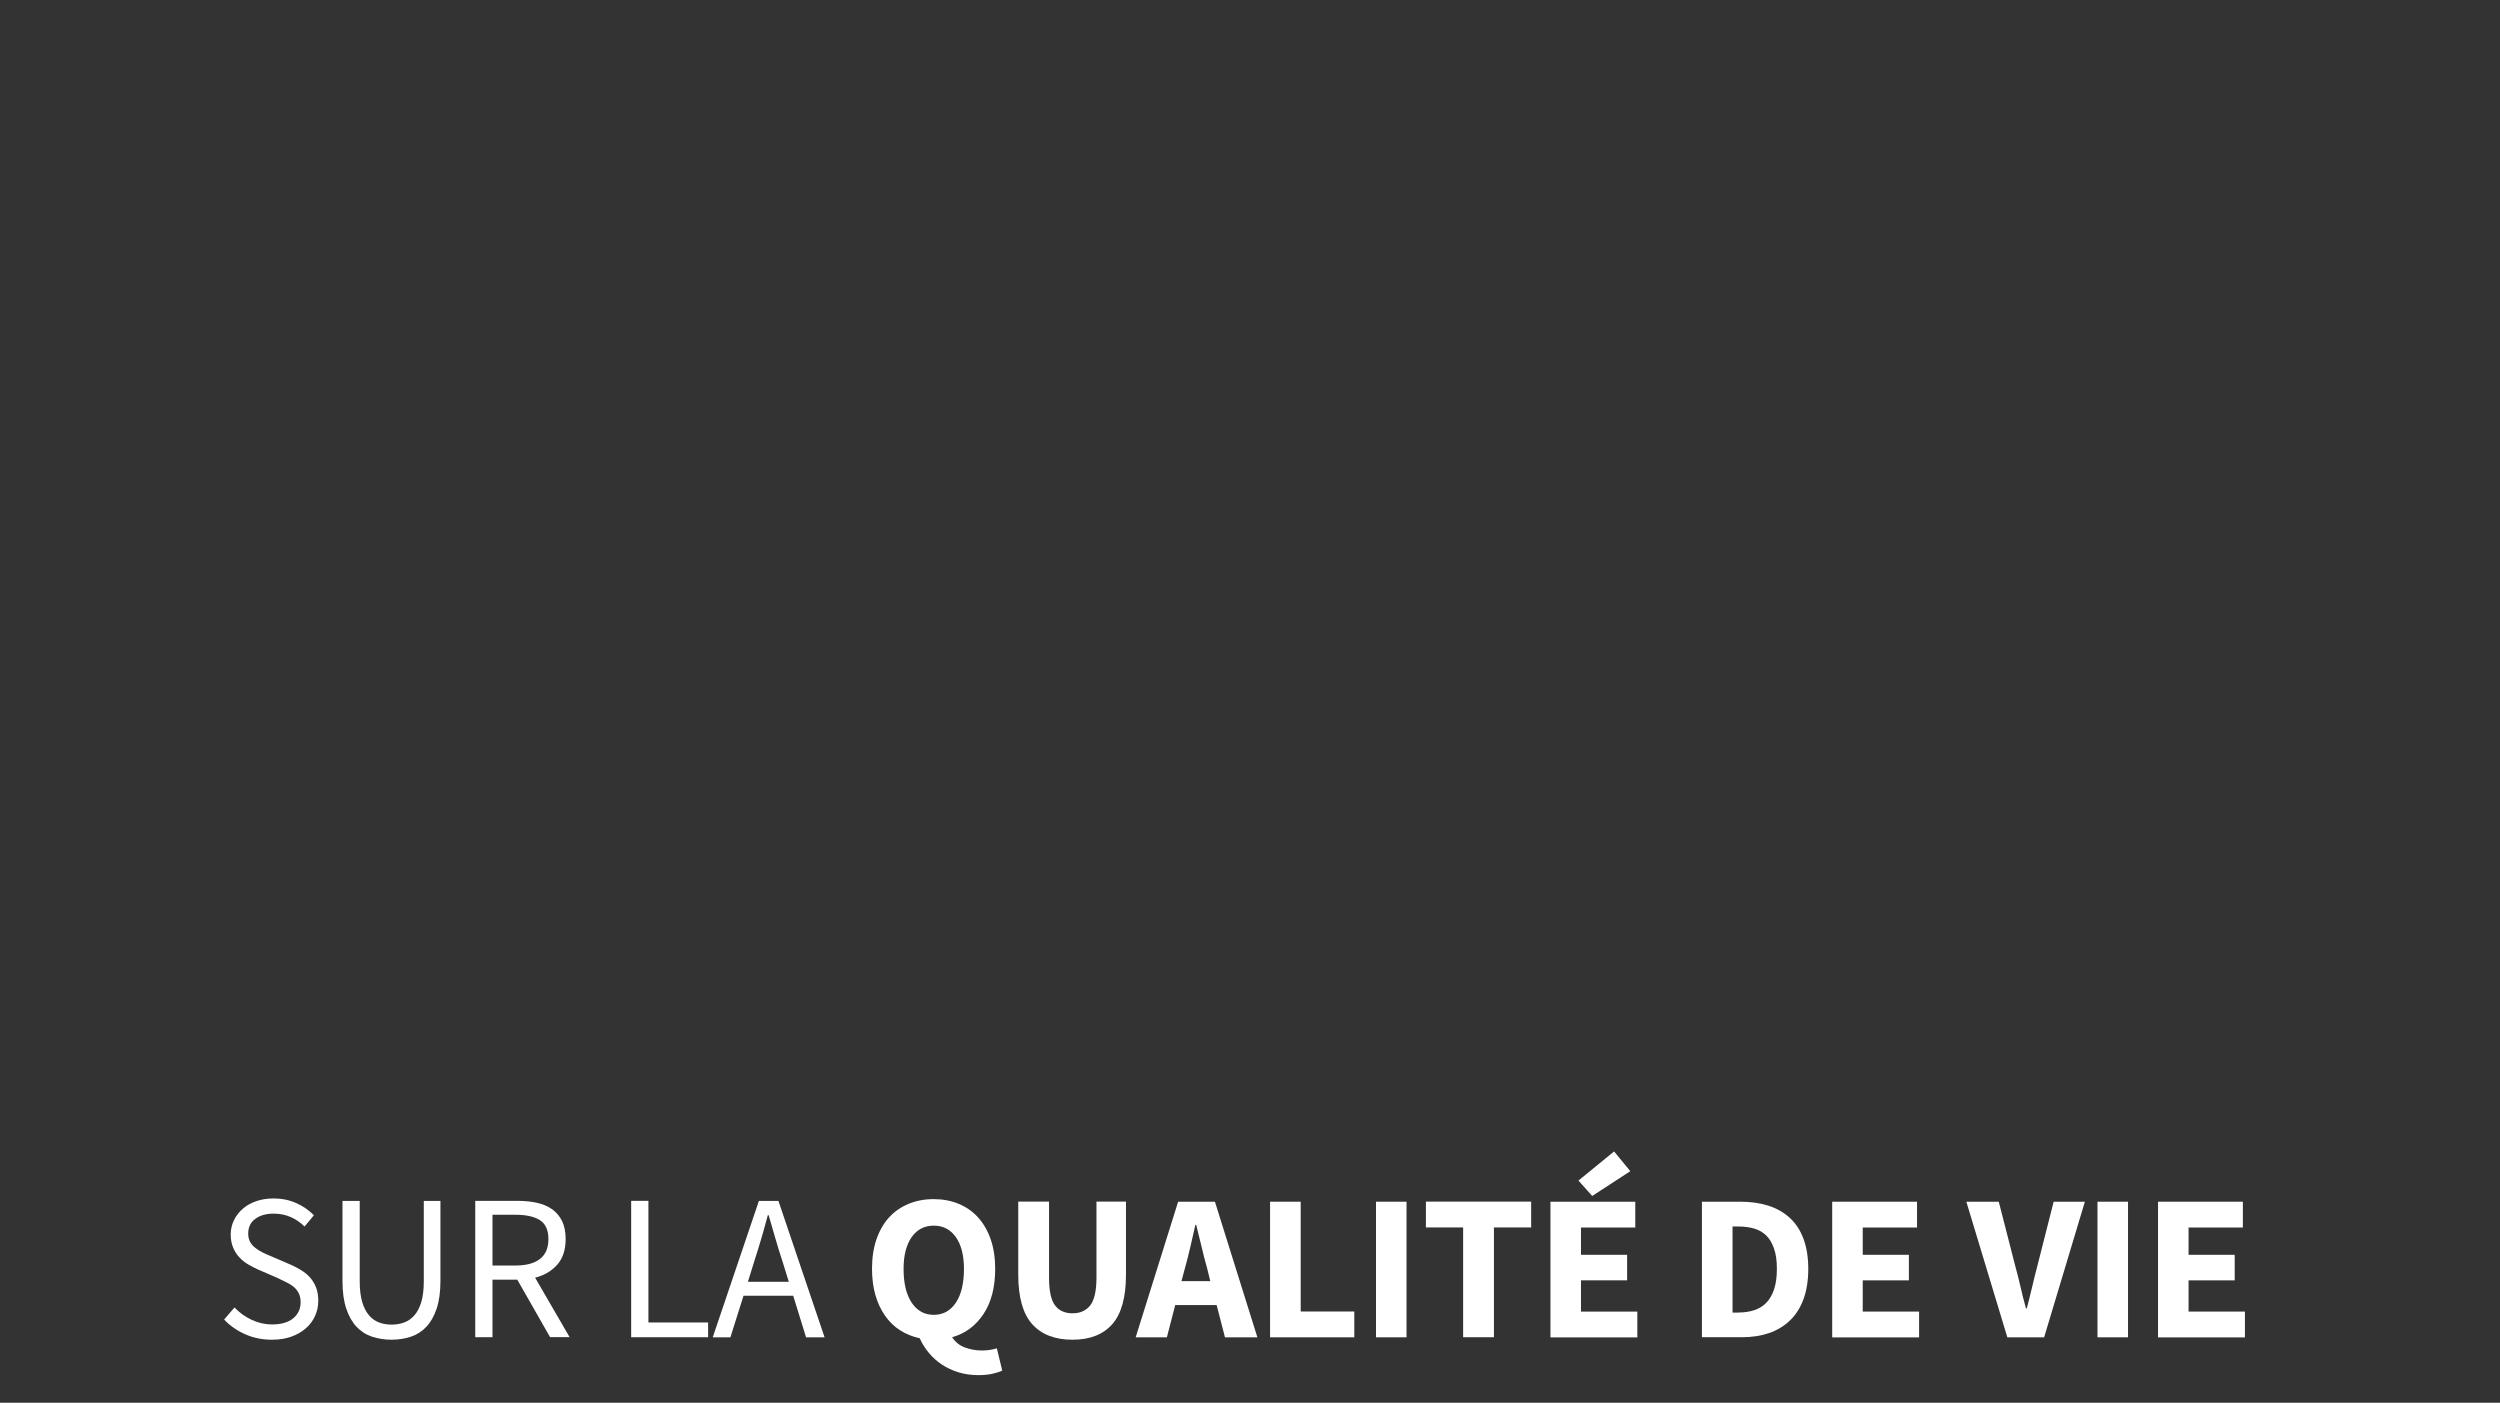 <?xml version="1.0" encoding="UTF-8"?><svg id="a" xmlns="http://www.w3.org/2000/svg" viewBox="0 0 291.48 163.55"><rect x="0" y="0" width="291.48" height="163.55" fill="#333333" stroke="none"/><path d="m31.7,156.2c-1.12,0-2.15-.21-3.1-.63-.95-.42-1.78-.99-2.47-1.72l1.21-1.41c.57.6,1.23,1.08,2,1.44.77.36,1.56.54,2.39.54,1.05,0,1.87-.24,2.45-.71.58-.48.87-1.1.87-1.88,0-.4-.07-.75-.21-1.03-.14-.28-.32-.53-.56-.73-.23-.2-.51-.38-.84-.54-.32-.16-.67-.33-1.04-.51l-2.28-.99c-.37-.16-.75-.36-1.14-.58-.39-.23-.74-.5-1.04-.82-.31-.32-.56-.71-.75-1.15-.19-.45-.29-.96-.29-1.54s.12-1.16.38-1.67c.25-.52.6-.97,1.04-1.35.44-.38.97-.67,1.58-.88.61-.21,1.27-.31,2-.31.95,0,1.83.18,2.64.54.81.36,1.49.84,2.06,1.42l-1.09,1.31c-.48-.47-1.02-.84-1.61-1.1s-1.26-.4-2-.4c-.89,0-1.6.21-2.15.62s-.81.98-.81,1.71c0,.39.08.71.23.98.15.27.36.5.62.7.26.2.54.38.85.53.31.15.62.29.95.42l2.25.97c.45.19.88.42,1.29.67.4.25.75.54,1.04.87.29.33.52.72.69,1.16.17.44.25.96.25,1.54,0,.63-.13,1.22-.38,1.77-.25.55-.61,1.03-1.08,1.44-.47.41-1.03.73-1.7.97s-1.41.35-2.25.35Z" fill="#fff" stroke-width="0"/><path d="m45.66,156.2c-.81,0-1.56-.12-2.27-.35s-1.31-.62-1.82-1.16-.91-1.25-1.2-2.12c-.29-.87-.44-1.95-.44-3.22v-9.33h2.01v9.38c0,.96.1,1.75.29,2.4.19.65.46,1.16.79,1.55.33.39.72.67,1.18.84.45.17.94.25,1.45.25s1.03-.08,1.48-.25c.45-.17.85-.45,1.19-.84.34-.39.61-.91.8-1.55s.29-1.45.29-2.4v-9.38h1.94v9.33c0,1.28-.15,2.35-.44,3.22-.29.87-.69,1.58-1.2,2.12-.51.54-1.11.93-1.81,1.16-.7.23-1.45.35-2.25.35Z" fill="#fff" stroke-width="0"/><path d="m64.14,155.91l-3.83-6.71h-2.89v6.71h-2.01v-15.9h4.97c.81,0,1.56.08,2.24.23s1.28.41,1.77.76c.49.36.88.82,1.15,1.38.27.57.41,1.26.41,2.08,0,1.25-.32,2.24-.97,2.98-.65.74-1.51,1.25-2.59,1.53l4.02,6.93h-2.28Zm-6.72-8.36h2.67c1.24,0,2.2-.25,2.86-.76.66-.51.99-1.28.99-2.32s-.33-1.79-.99-2.21c-.66-.42-1.62-.63-2.86-.63h-2.67v5.92Z" fill="#fff" stroke-width="0"/><path d="m73.59,140.01h2.01v14.18h6.96v1.72h-8.97v-15.9Z" fill="#fff" stroke-width="0"/><path d="m92.48,151.07h-5.79l-1.53,4.85h-2.06l5.38-15.9h2.28l5.38,15.9h-2.16l-1.5-4.85Zm-.51-1.62l-.75-2.42c-.29-.89-.57-1.77-.82-2.65-.26-.88-.52-1.78-.78-2.7h-.1c-.24.92-.49,1.82-.75,2.7-.26.88-.53,1.77-.82,2.65l-.75,2.42h4.78Z" fill="#fff" stroke-width="0"/><path d="m116.87,159.79c-.29.15-.67.27-1.15.38-.48.1-1.02.16-1.64.16-.84,0-1.62-.11-2.33-.33-.71-.22-1.35-.52-1.93-.9-.57-.38-1.08-.83-1.52-1.36-.44-.53-.79-1.09-1.07-1.71-.84-.18-1.6-.49-2.29-.93-.69-.44-1.27-1.01-1.76-1.71-.48-.69-.86-1.5-1.12-2.41-.26-.91-.39-1.93-.39-3.04,0-1.29.17-2.44.52-3.45s.84-1.86,1.47-2.55,1.39-1.21,2.27-1.58c.88-.36,1.85-.55,2.92-.55s2.04.18,2.92.55c.88.36,1.64.89,2.27,1.59.63.7,1.12,1.55,1.47,2.56.35,1.01.52,2.15.52,3.43,0,2.13-.45,3.89-1.36,5.26-.91,1.37-2.12,2.28-3.66,2.71.37.57.87.97,1.5,1.2.63.23,1.28.35,1.96.35.34,0,.66-.03.96-.07.3-.05.56-.11.79-.19l.63,2.59Zm-11.52-11.85c0,1.7.32,3.01.95,3.95.63.94,1.49,1.41,2.57,1.41s1.94-.47,2.57-1.41.95-2.25.95-3.95c0-1.58-.32-2.82-.95-3.71s-1.49-1.33-2.57-1.33-1.94.44-2.57,1.33c-.63.89-.95,2.13-.95,3.71Z" fill="#fff" stroke-width="0"/><path d="m125.04,156.2c-2.05,0-3.62-.61-4.7-1.82-1.08-1.21-1.62-3.14-1.62-5.79v-8.49h3.59v8.85c0,1.55.23,2.63.7,3.25.47.62,1.15.92,2.04.92s1.58-.31,2.06-.92c.48-.61.73-1.7.73-3.25v-8.85h3.44v8.49c0,2.65-.53,4.58-1.59,5.79-1.06,1.21-2.61,1.82-4.64,1.82Z" fill="#fff" stroke-width="0"/><path d="m141.84,152.16h-4.82l-.97,3.76h-3.64l4.95-15.81h4.29l4.95,15.81h-3.78l-.97-3.76Zm-.73-2.79l-.36-1.46c-.23-.79-.44-1.63-.65-2.52-.21-.89-.42-1.75-.63-2.57h-.1c-.19.84-.39,1.7-.59,2.58s-.42,1.72-.64,2.51l-.39,1.46h3.37Z" fill="#fff" stroke-width="0"/><path d="m148.09,140.11h3.56v12.8h6.25v3.01h-9.82v-15.81Z" fill="#fff" stroke-width="0"/><path d="m160.43,140.11h3.56v15.81h-3.56v-15.81Z" fill="#fff" stroke-width="0"/><path d="m170.59,143.11h-4.34v-3.01h12.27v3.01h-4.34v12.8h-3.59v-12.8Z" fill="#fff" stroke-width="0"/><path d="m180.77,140.11h9.89v3.01h-6.33v3.18h5.38v2.98h-5.38v3.64h6.57v3.01h-10.13v-15.81Zm3.27-2.47l4.15-3.39,1.89,2.3-4.44,2.89-1.6-1.79Z" fill="#fff" stroke-width="0"/><path d="m198.44,140.11h4.46c1.21,0,2.3.15,3.27.46.97.31,1.8.78,2.5,1.42.7.64,1.23,1.45,1.6,2.44.37.99.56,2.16.56,3.51s-.19,2.54-.56,3.54c-.37,1-.9,1.83-1.58,2.48s-1.49,1.14-2.44,1.47c-.95.32-2,.48-3.16.48h-4.66v-15.81Zm4.24,12.92c.68,0,1.29-.09,1.84-.27.55-.18,1.02-.46,1.41-.86s.69-.92.91-1.56c.22-.65.33-1.45.33-2.4s-.11-1.73-.33-2.36c-.22-.64-.52-1.15-.91-1.53-.39-.38-.86-.65-1.41-.81-.55-.16-1.16-.24-1.84-.24h-.68v10.04h.68Z" fill="#fff" stroke-width="0"/><path d="m213.62,140.11h9.89v3.01h-6.33v3.18h5.38v2.98h-5.38v3.64h6.57v3.01h-10.13v-15.81Z" fill="#fff" stroke-width="0"/><path d="m229.26,140.11h3.78l1.89,7.37c.24.87.46,1.72.64,2.53s.4,1.66.64,2.53h.1c.23-.87.44-1.72.63-2.53s.4-1.66.63-2.53l1.87-7.37h3.64l-4.75,15.81h-4.29l-4.78-15.81Z" fill="#fff" stroke-width="0"/><path d="m244.55,140.11h3.56v15.81h-3.56v-15.81Z" fill="#fff" stroke-width="0"/><path d="m251.61,140.11h9.89v3.01h-6.33v3.18h5.38v2.98h-5.38v3.64h6.57v3.01h-10.13v-15.81Z" fill="#fff" stroke-width="0"/></svg>
